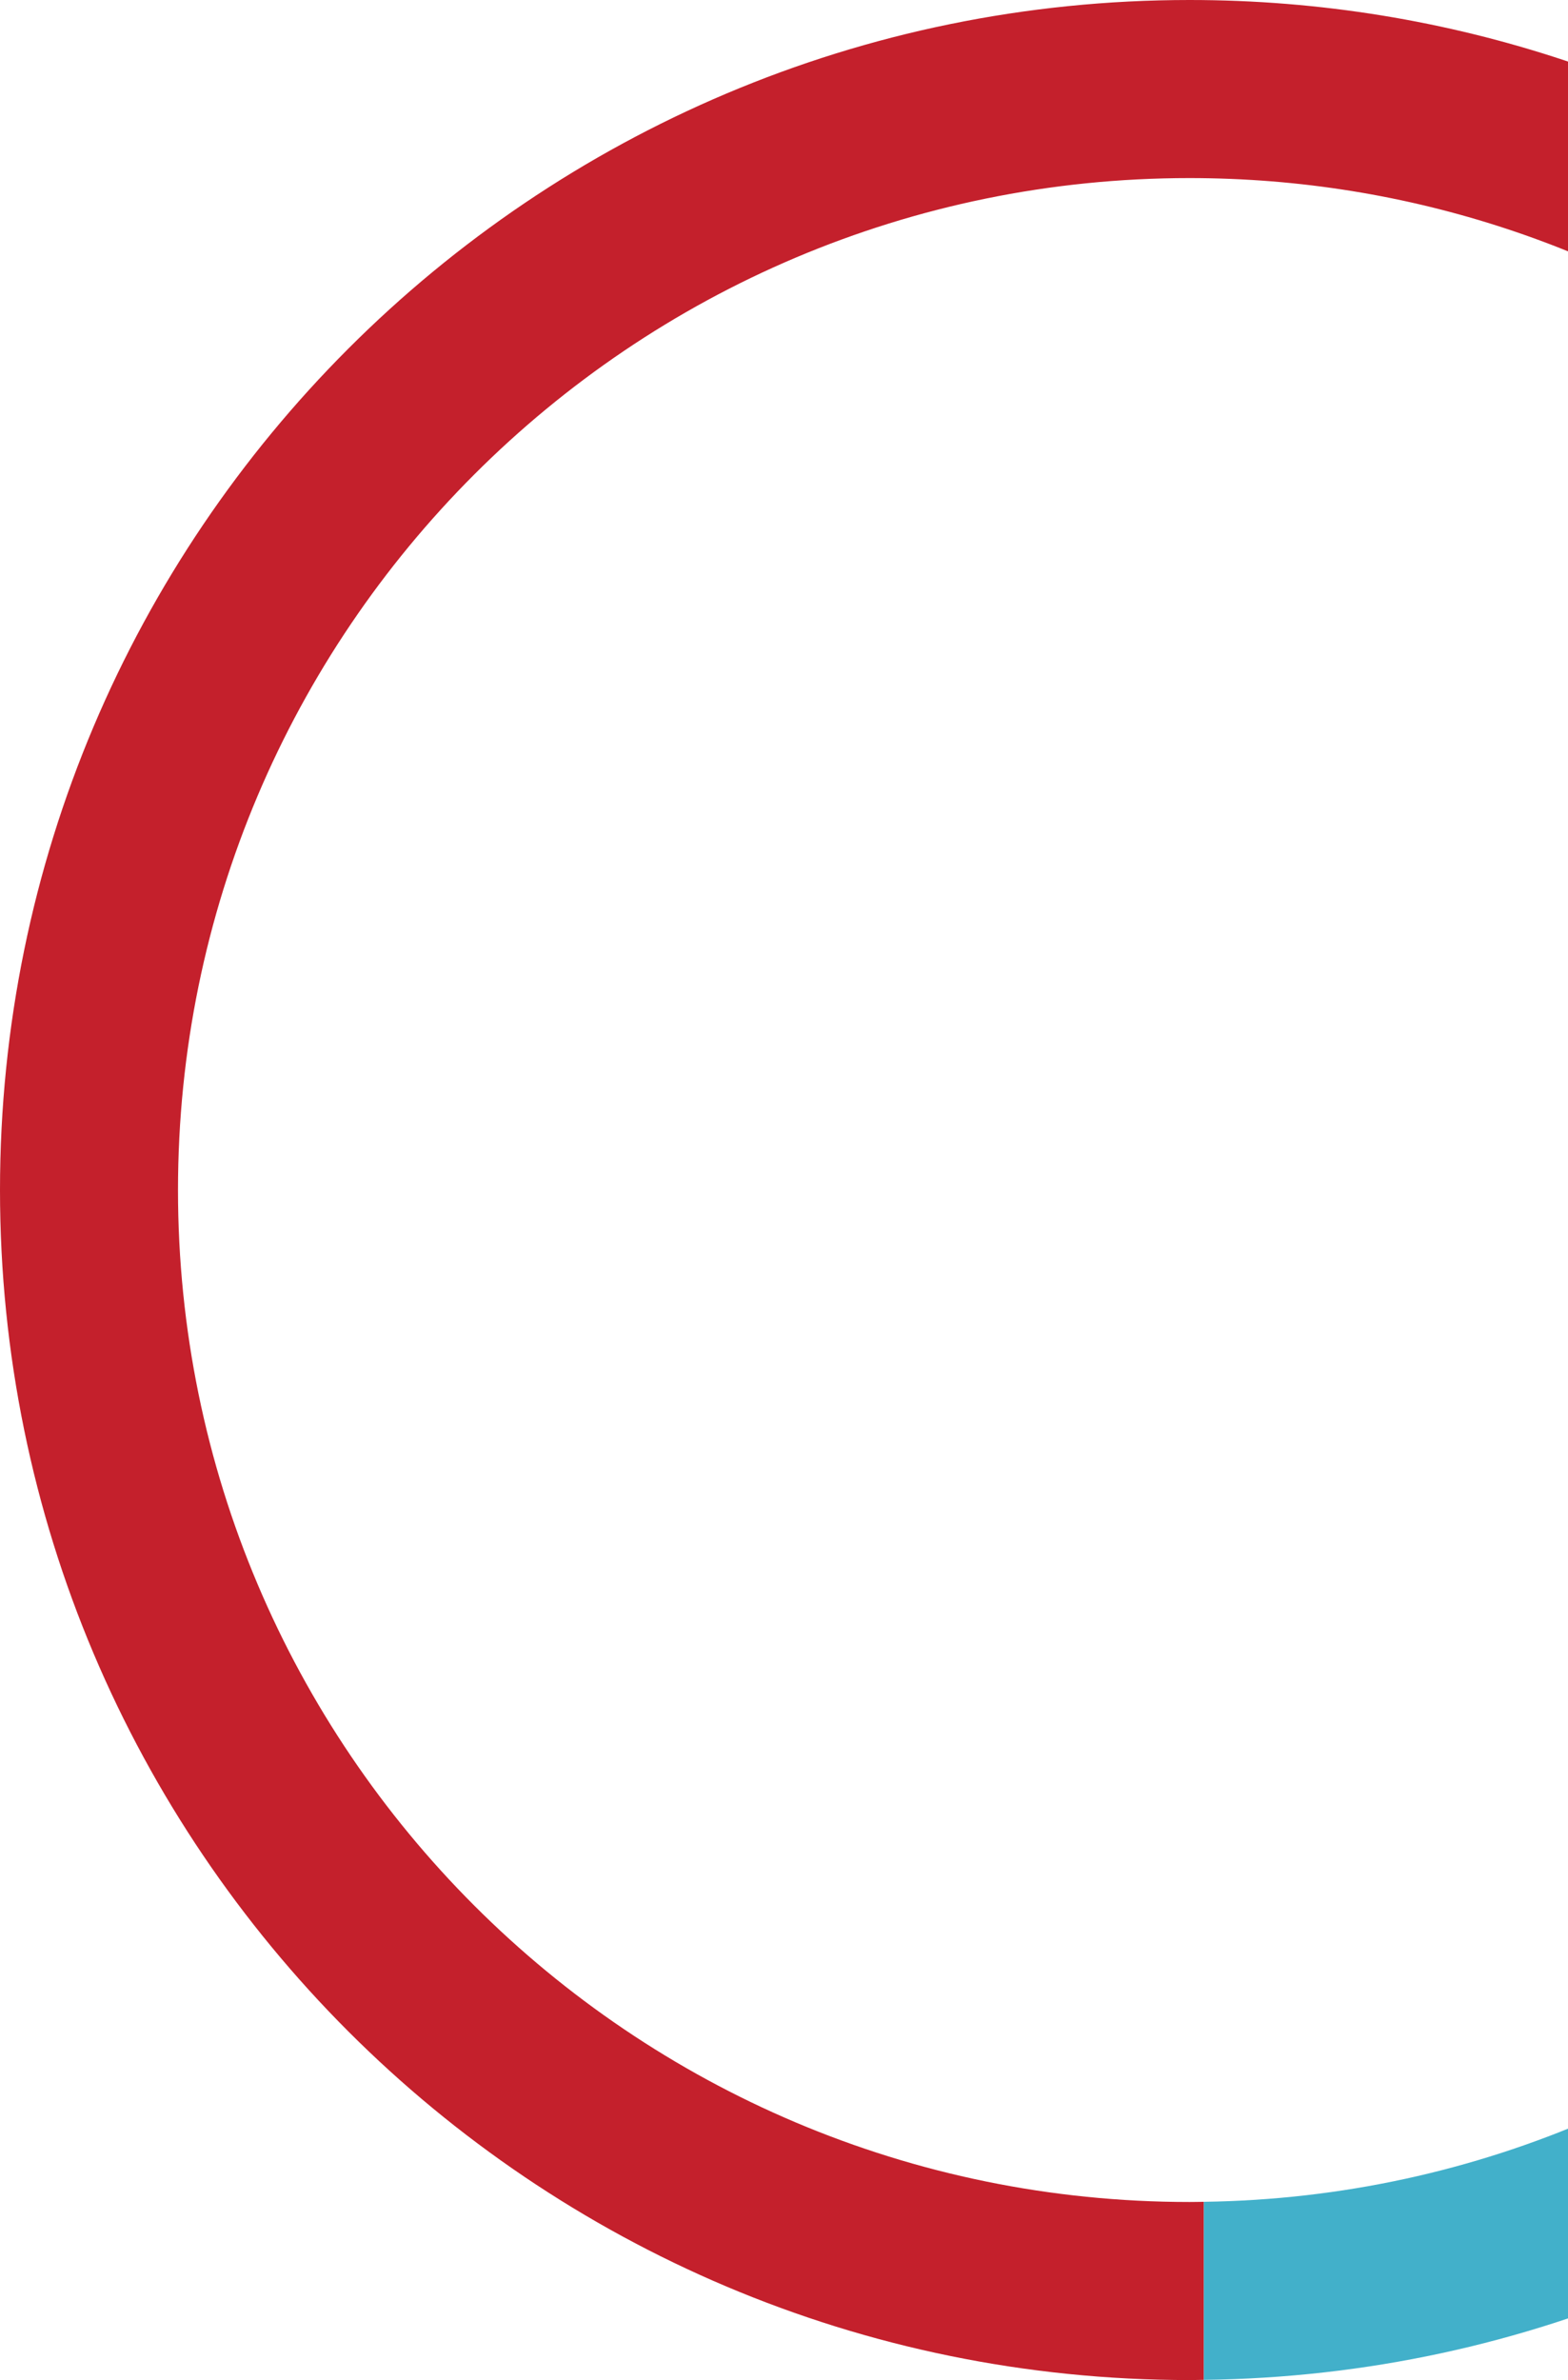 <svg width="58" height="88" viewBox="0 0 58 88" fill="none" xmlns="http://www.w3.org/2000/svg">
<path d="M44 0C53.684 2.71354e-06 62.636 3.131 69.903 8.433L65.907 13.667C59.749 9.212 52.182 6.584 44 6.584C23.336 6.584 6.584 23.336 6.584 44C6.584 64.664 23.336 81.416 44 81.416C44.177 81.416 44.354 81.412 44.531 81.409V87.992C44.354 87.994 44.177 88 44 88C19.7 88 6.80991e-06 68.3 0 44C0 19.7 19.7 0 44 0Z" fill="#C4202C"/>
<path d="M69.902 8.433C80.871 16.434 88 29.384 88 44C88 68.123 68.587 87.707 44.531 87.992V81.409C64.951 81.125 81.416 64.487 81.416 44C81.416 31.517 75.302 20.464 65.906 13.667L69.902 8.433Z" fill="#42B0CA"/>
</svg>
